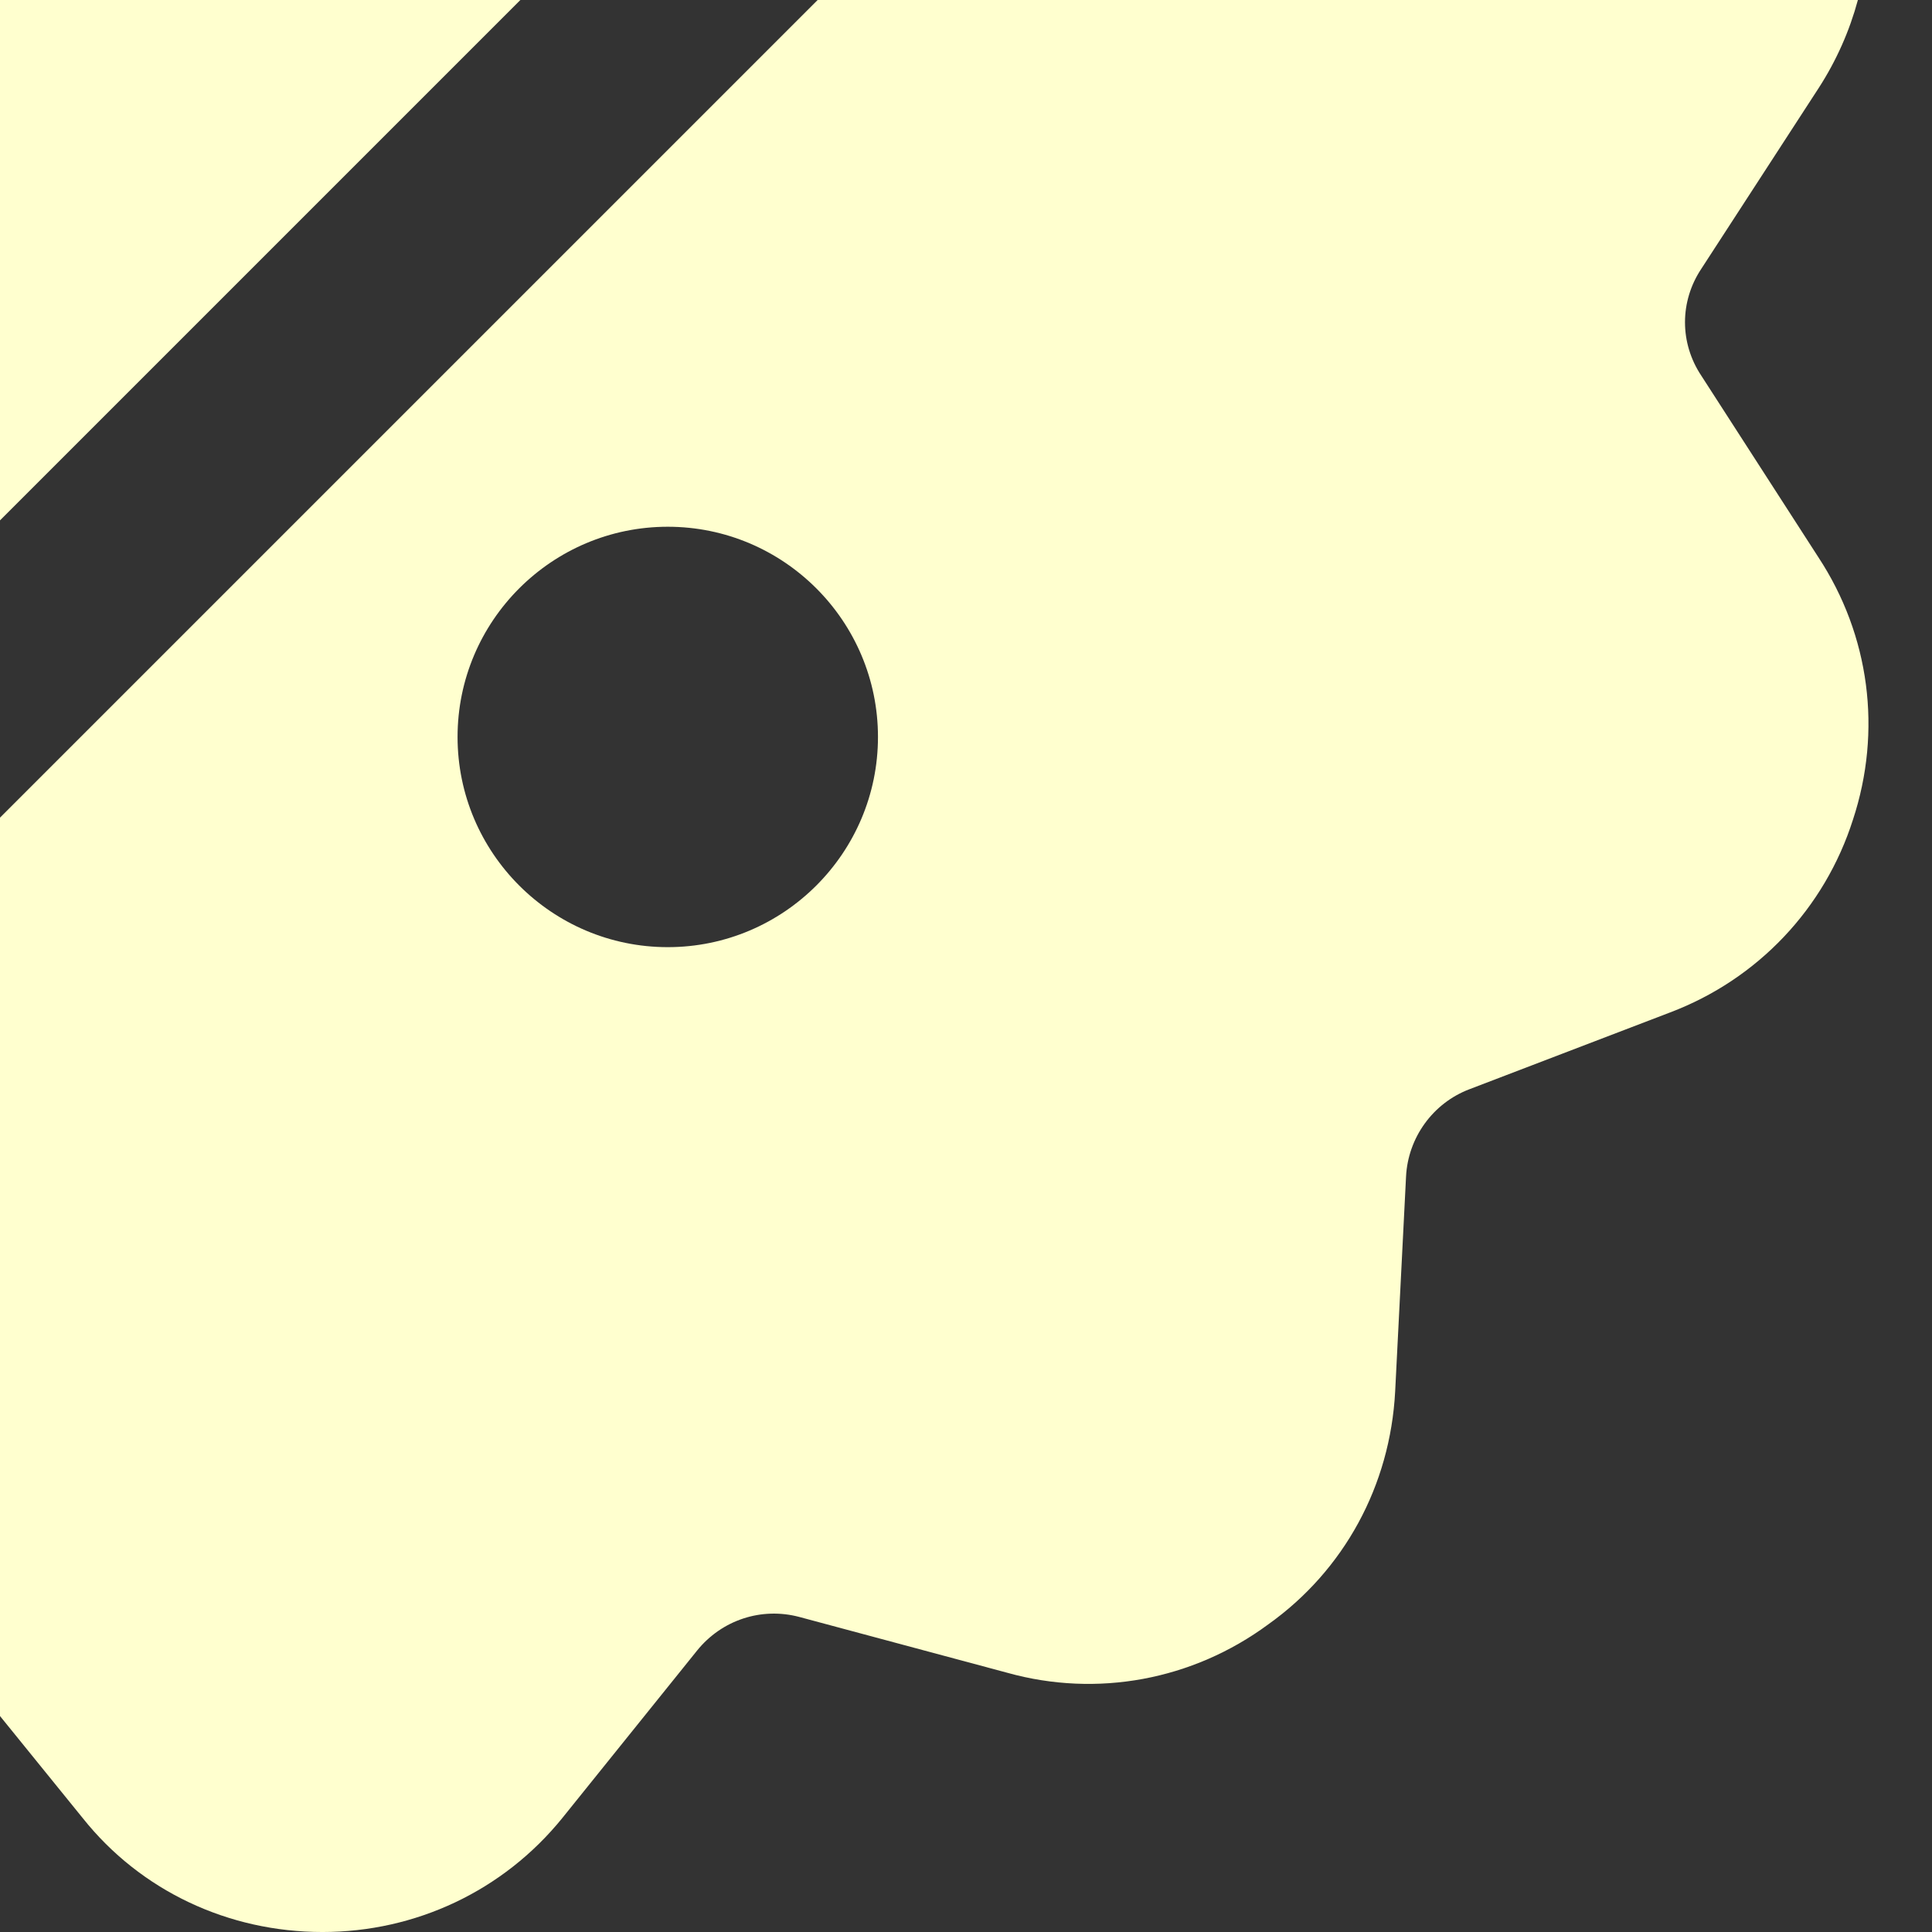 <svg width="240" height="240" viewBox="0 0 240 240" fill="none" xmlns="http://www.w3.org/2000/svg">
<rect x="0" y="0" width="240" height="240" fill="#333333" stroke="none"/>
<g id="Icon" clip-path="url(#clip0_147_2303)">
<g id="Vector">
<path d="M0 64.643L64.643 0H0V64.643Z" fill="#FFFFCF"/>
<path fill-rule="evenodd" clip-rule="evenodd" d="M173.312 172.851L174.665 146.139C174.911 141.337 177.989 137.03 182.543 135.307L207.47 125.767C218.364 121.644 226.673 112.842 230.181 101.824C233.812 90.807 232.274 78.929 225.873 69.204L211.348 46.678C208.639 42.616 208.64 37.445 211.348 33.384L225.934 10.918C228.136 7.507 229.763 3.823 230.793 0H101.571L0 101.571V213.174L10.272 225.845C17.473 234.892 28.367 240.001 40.061 240.001C51.632 240.001 62.526 234.892 69.85 225.845L86.591 205.042C89.669 201.227 94.592 199.626 99.269 200.857L125.181 207.812C136.26 210.89 148.138 208.735 157.555 201.78C166.973 195.069 172.696 184.545 173.312 172.851ZM56.84 91.546C56.84 105.945 68.553 117.659 82.952 117.659C97.352 117.659 109.065 105.945 109.065 91.546C109.065 77.147 97.352 65.434 82.952 65.434C68.553 65.434 56.84 77.147 56.84 91.546Z" fill="#FFFFCF"/>
</g>
</g>
<defs>
<clipPath id="clip0_147_2303">
<rect width="240" height="240" fill="white"/>
</clipPath>
</defs>
</svg>
